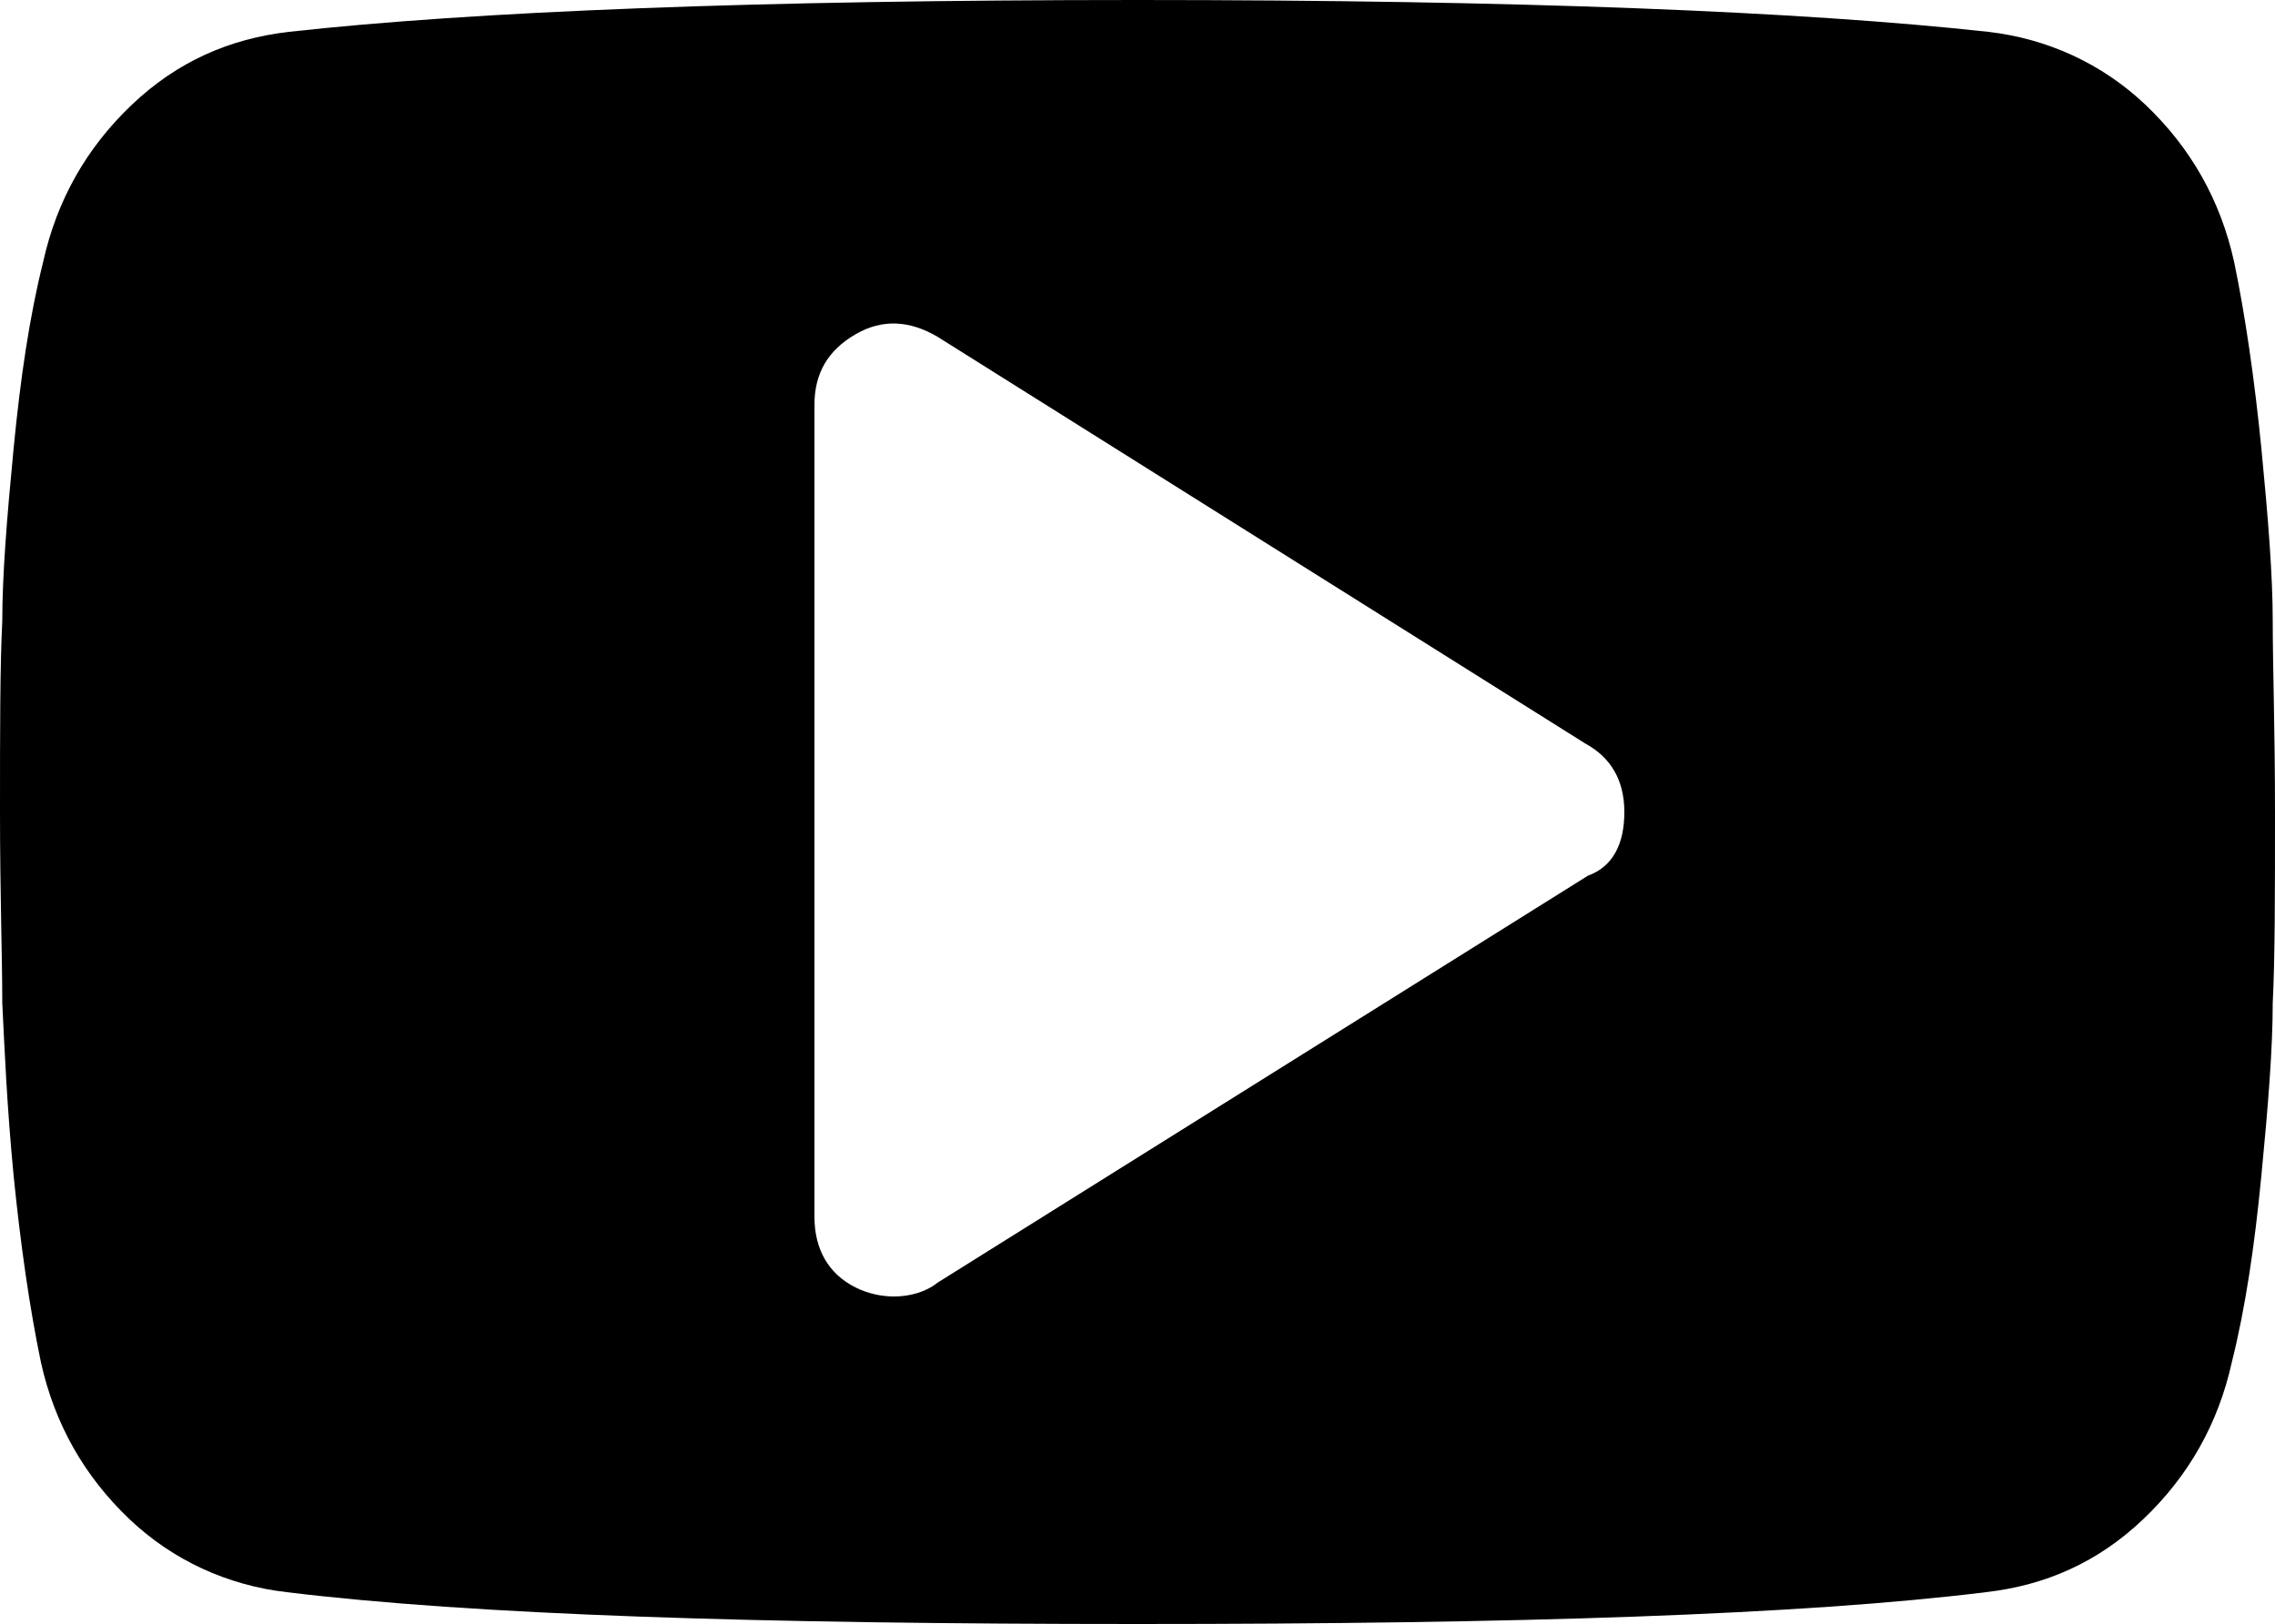 <svg
    aria-labelledby="title desc"
    role="img"
    xmlns="http://www.w3.org/2000/svg"
    viewBox="0 0 100 71.4"
>

  <title id="title">YouTube icon</title>
  <desc id="desc">A play button in the shape of a television screen.</desc>

  <path
      d="M99.9 27.3c0 2 .1 4.8.1 8.4 0 3.6 0 6.4-.1 8.4 0 2-.2 4.5-.5 7.6-.3 3.1-.7 5.8-1.3 8.2-.6 2.7-1.9 5-3.9 6.9-2 1.9-4.3 2.9-6.9 3.2-8.1 1-20.6 1.4-37.3 1.4S20.8 71 12.6 70c-2.6-.3-5-1.4-6.9-3.2-2-1.9-3.3-4.2-3.9-6.9-.5-2.4-.9-5.2-1.2-8.2-.3-3.1-.4-5.6-.5-7.6 0-2-.1-4.8-.1-8.4 0-3.6 0-6.4.1-8.4 0-2 .2-4.5.5-7.6.3-3.1.7-5.8 1.3-8.2.6-2.7 1.9-5 3.9-6.9 2-1.9 4.3-2.9 6.9-3.2C20.8.5 33.3 0 50 0s29.2.5 37.4 1.4c2.6.3 5 1.4 6.9 3.2 2 1.9 3.3 4.2 3.9 6.9.5 2.4.9 5.2 1.2 8.2.3 3.1.5 5.6.5 7.6zm-28.5 8.4c0-1.4-.6-2.4-1.7-3L41.2 14.8c-1.2-.7-2.4-.8-3.6-.1-1.2.7-1.8 1.7-1.8 3.1v35.7c0 1.4.6 2.5 1.8 3.1.6.3 1.2.4 1.7.4.7 0 1.4-.2 1.9-.6l28.6-17.9c1.1-.4 1.6-1.4 1.6-2.8z"
  ></path>
</svg>